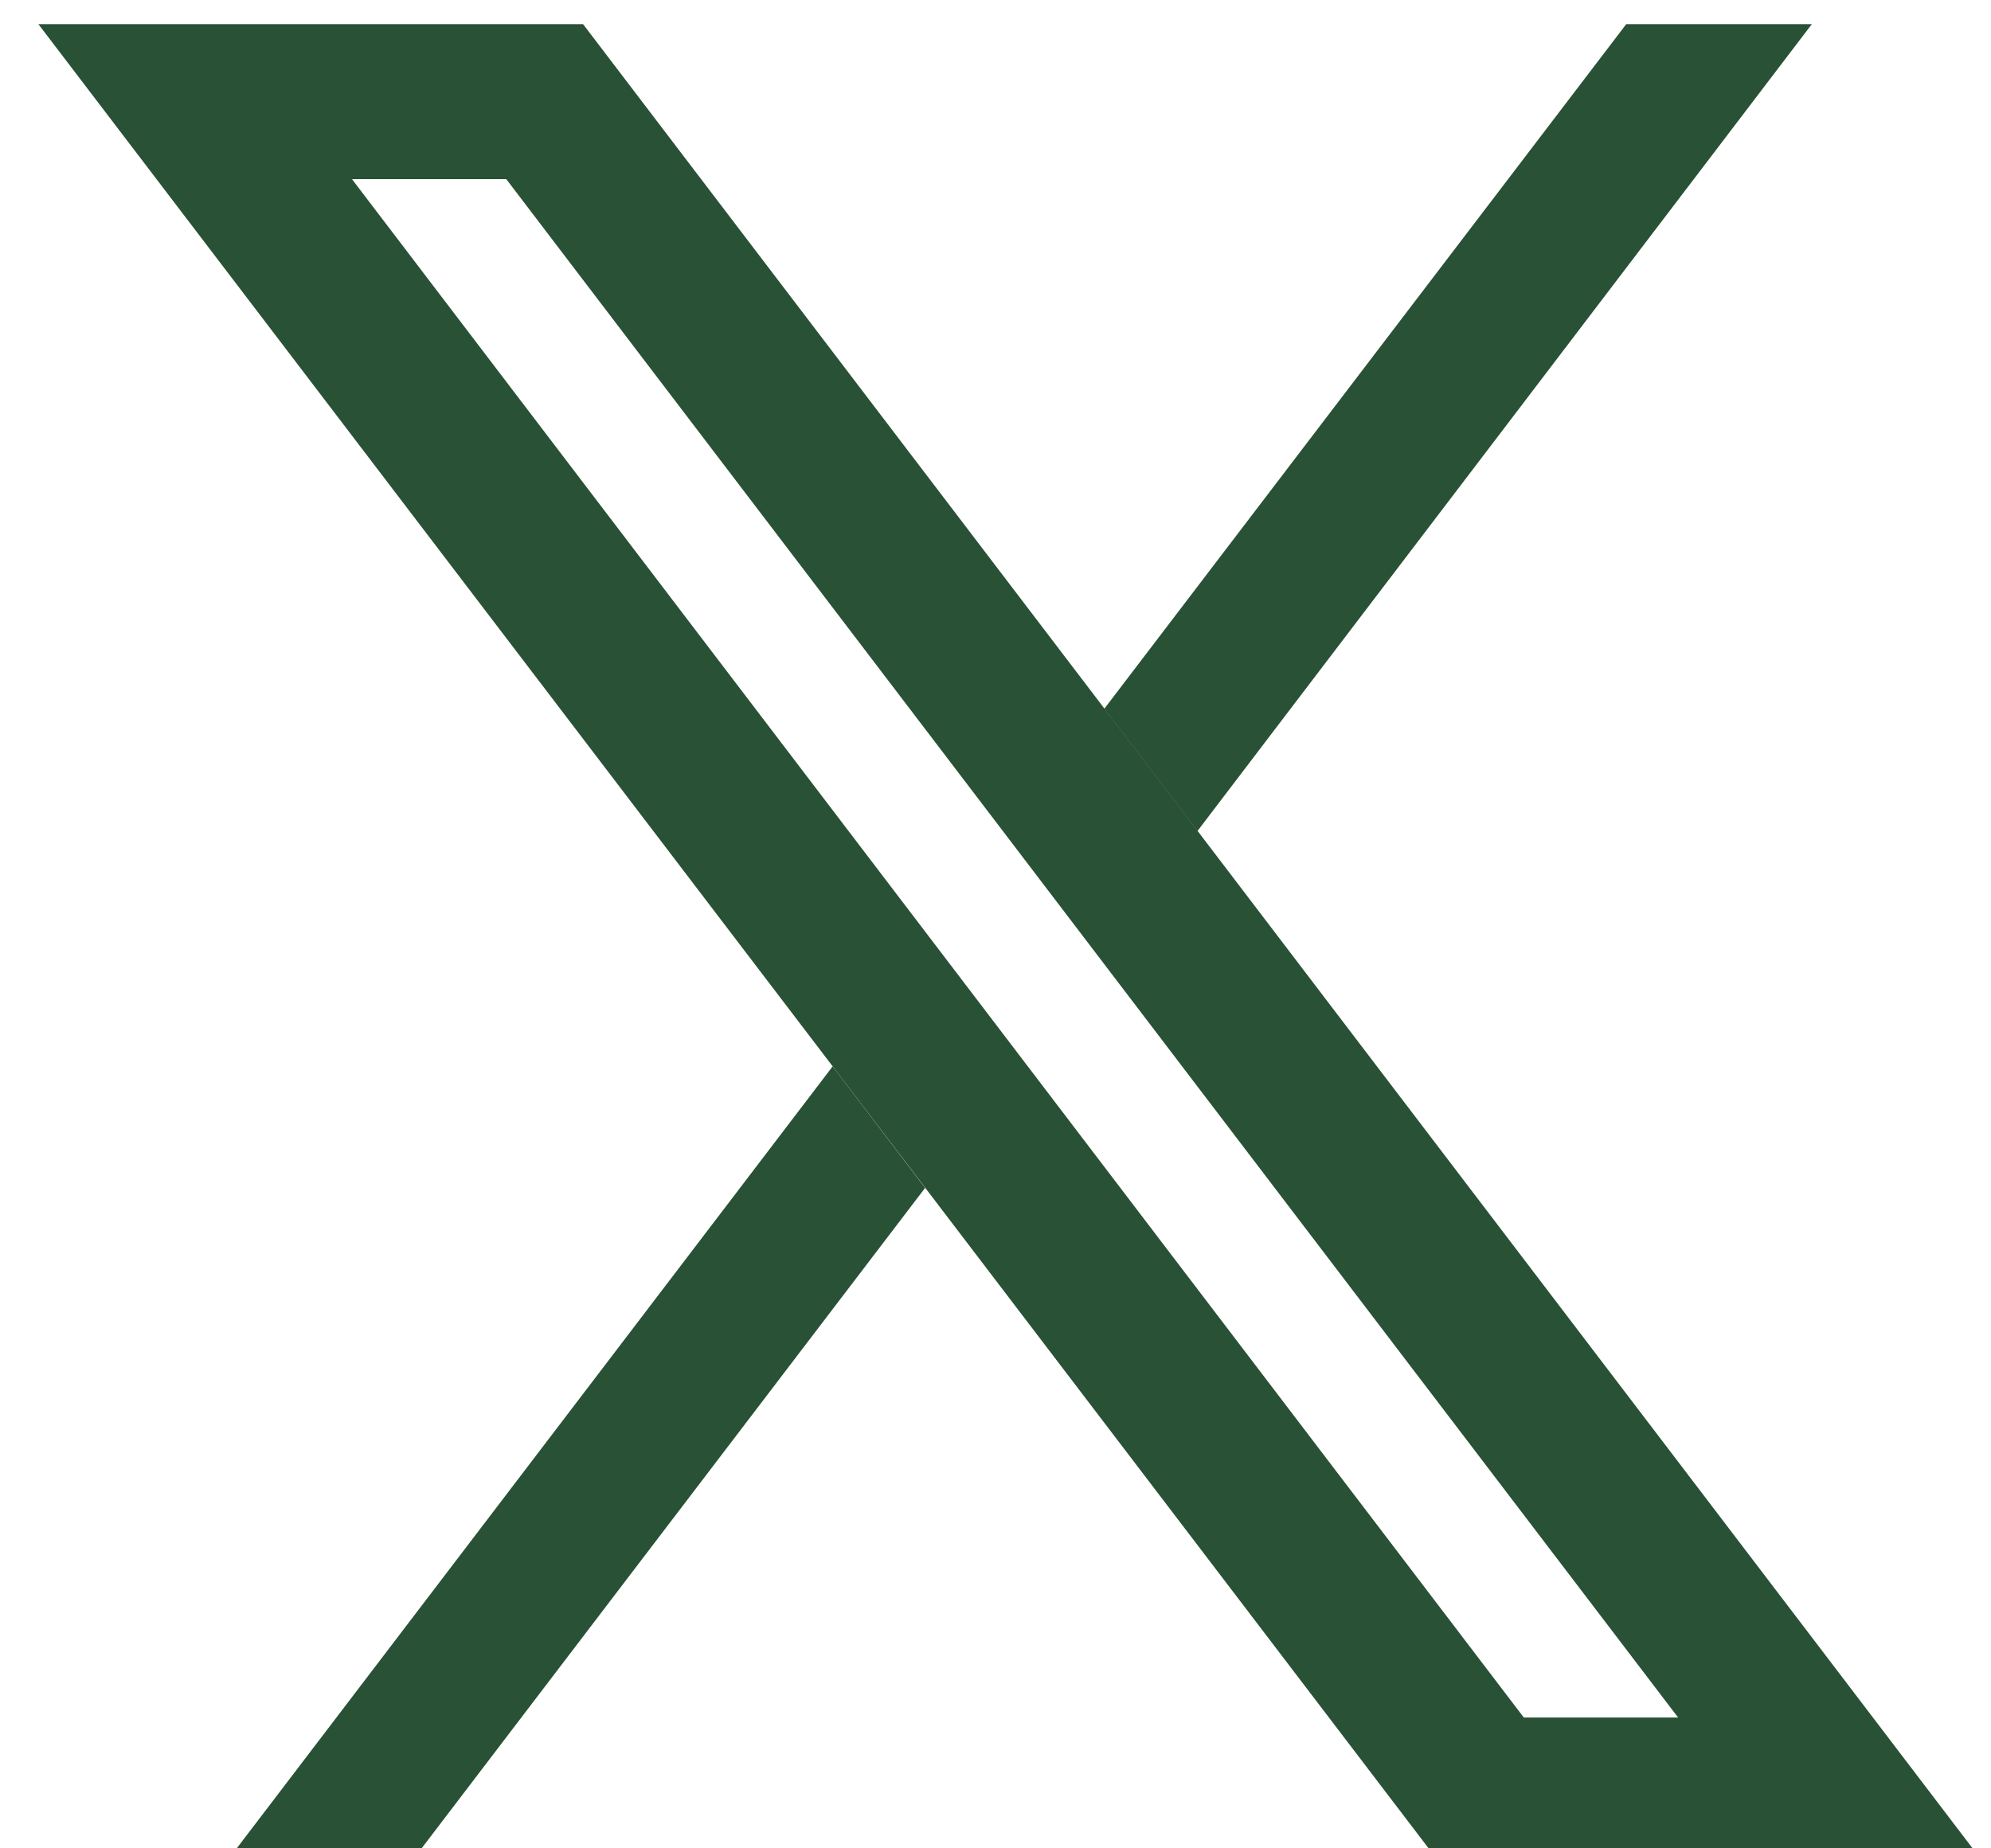 <?xml version="1.0" encoding="UTF-8"?>
<!DOCTYPE svg PUBLIC "-//W3C//DTD SVG 1.1//EN" "http://www.w3.org/Graphics/SVG/1.1/DTD/svg11.dtd">
<!-- Creator: CorelDRAW -->
<svg xmlns="http://www.w3.org/2000/svg" xml:space="preserve" width="28px" height="26px" version="1.1" style="shape-rendering:geometricPrecision; text-rendering:geometricPrecision; image-rendering:optimizeQuality; fill-rule:evenodd; clip-rule:evenodd"
viewBox="0 0 28 26"
 xmlns:xlink="http://www.w3.org/1999/xlink"
 xmlns:xodm="http://www.corel.com/coreldraw/odm/2003"
 enable-background="new 0 0 512 512">
 <defs>
  <style type="text/css">
   <![CDATA[
    .fil0 {fill:#295135;fill-rule:nonzero}
   ]]>
  </style>
 </defs>
 <g id="Layer_x0020_1">
  <g id="_2615445560704">
   <g id="Layer_x0020_1_0">
    <path class="fil0" d="M4.95 2.52l16.48 21.64 2.17 0 -16.48 -21.64 -2.17 0 0 0zm-4.41 -2.18l7.66 0 19.8 26 -7.65 0 -19.81 -26 0 0z"/>
    <path class="fil0" d="M25.48 0.34l-8.64 11.35 -1.31 -1.72 7.34 -9.63 2.61 0 0 0zm-12.47 16.37l-7.34 9.63 -2.6 0 8.64 -11.34 1.3 1.71z"/>
   </g>
  </g>
 </g>
</svg>
